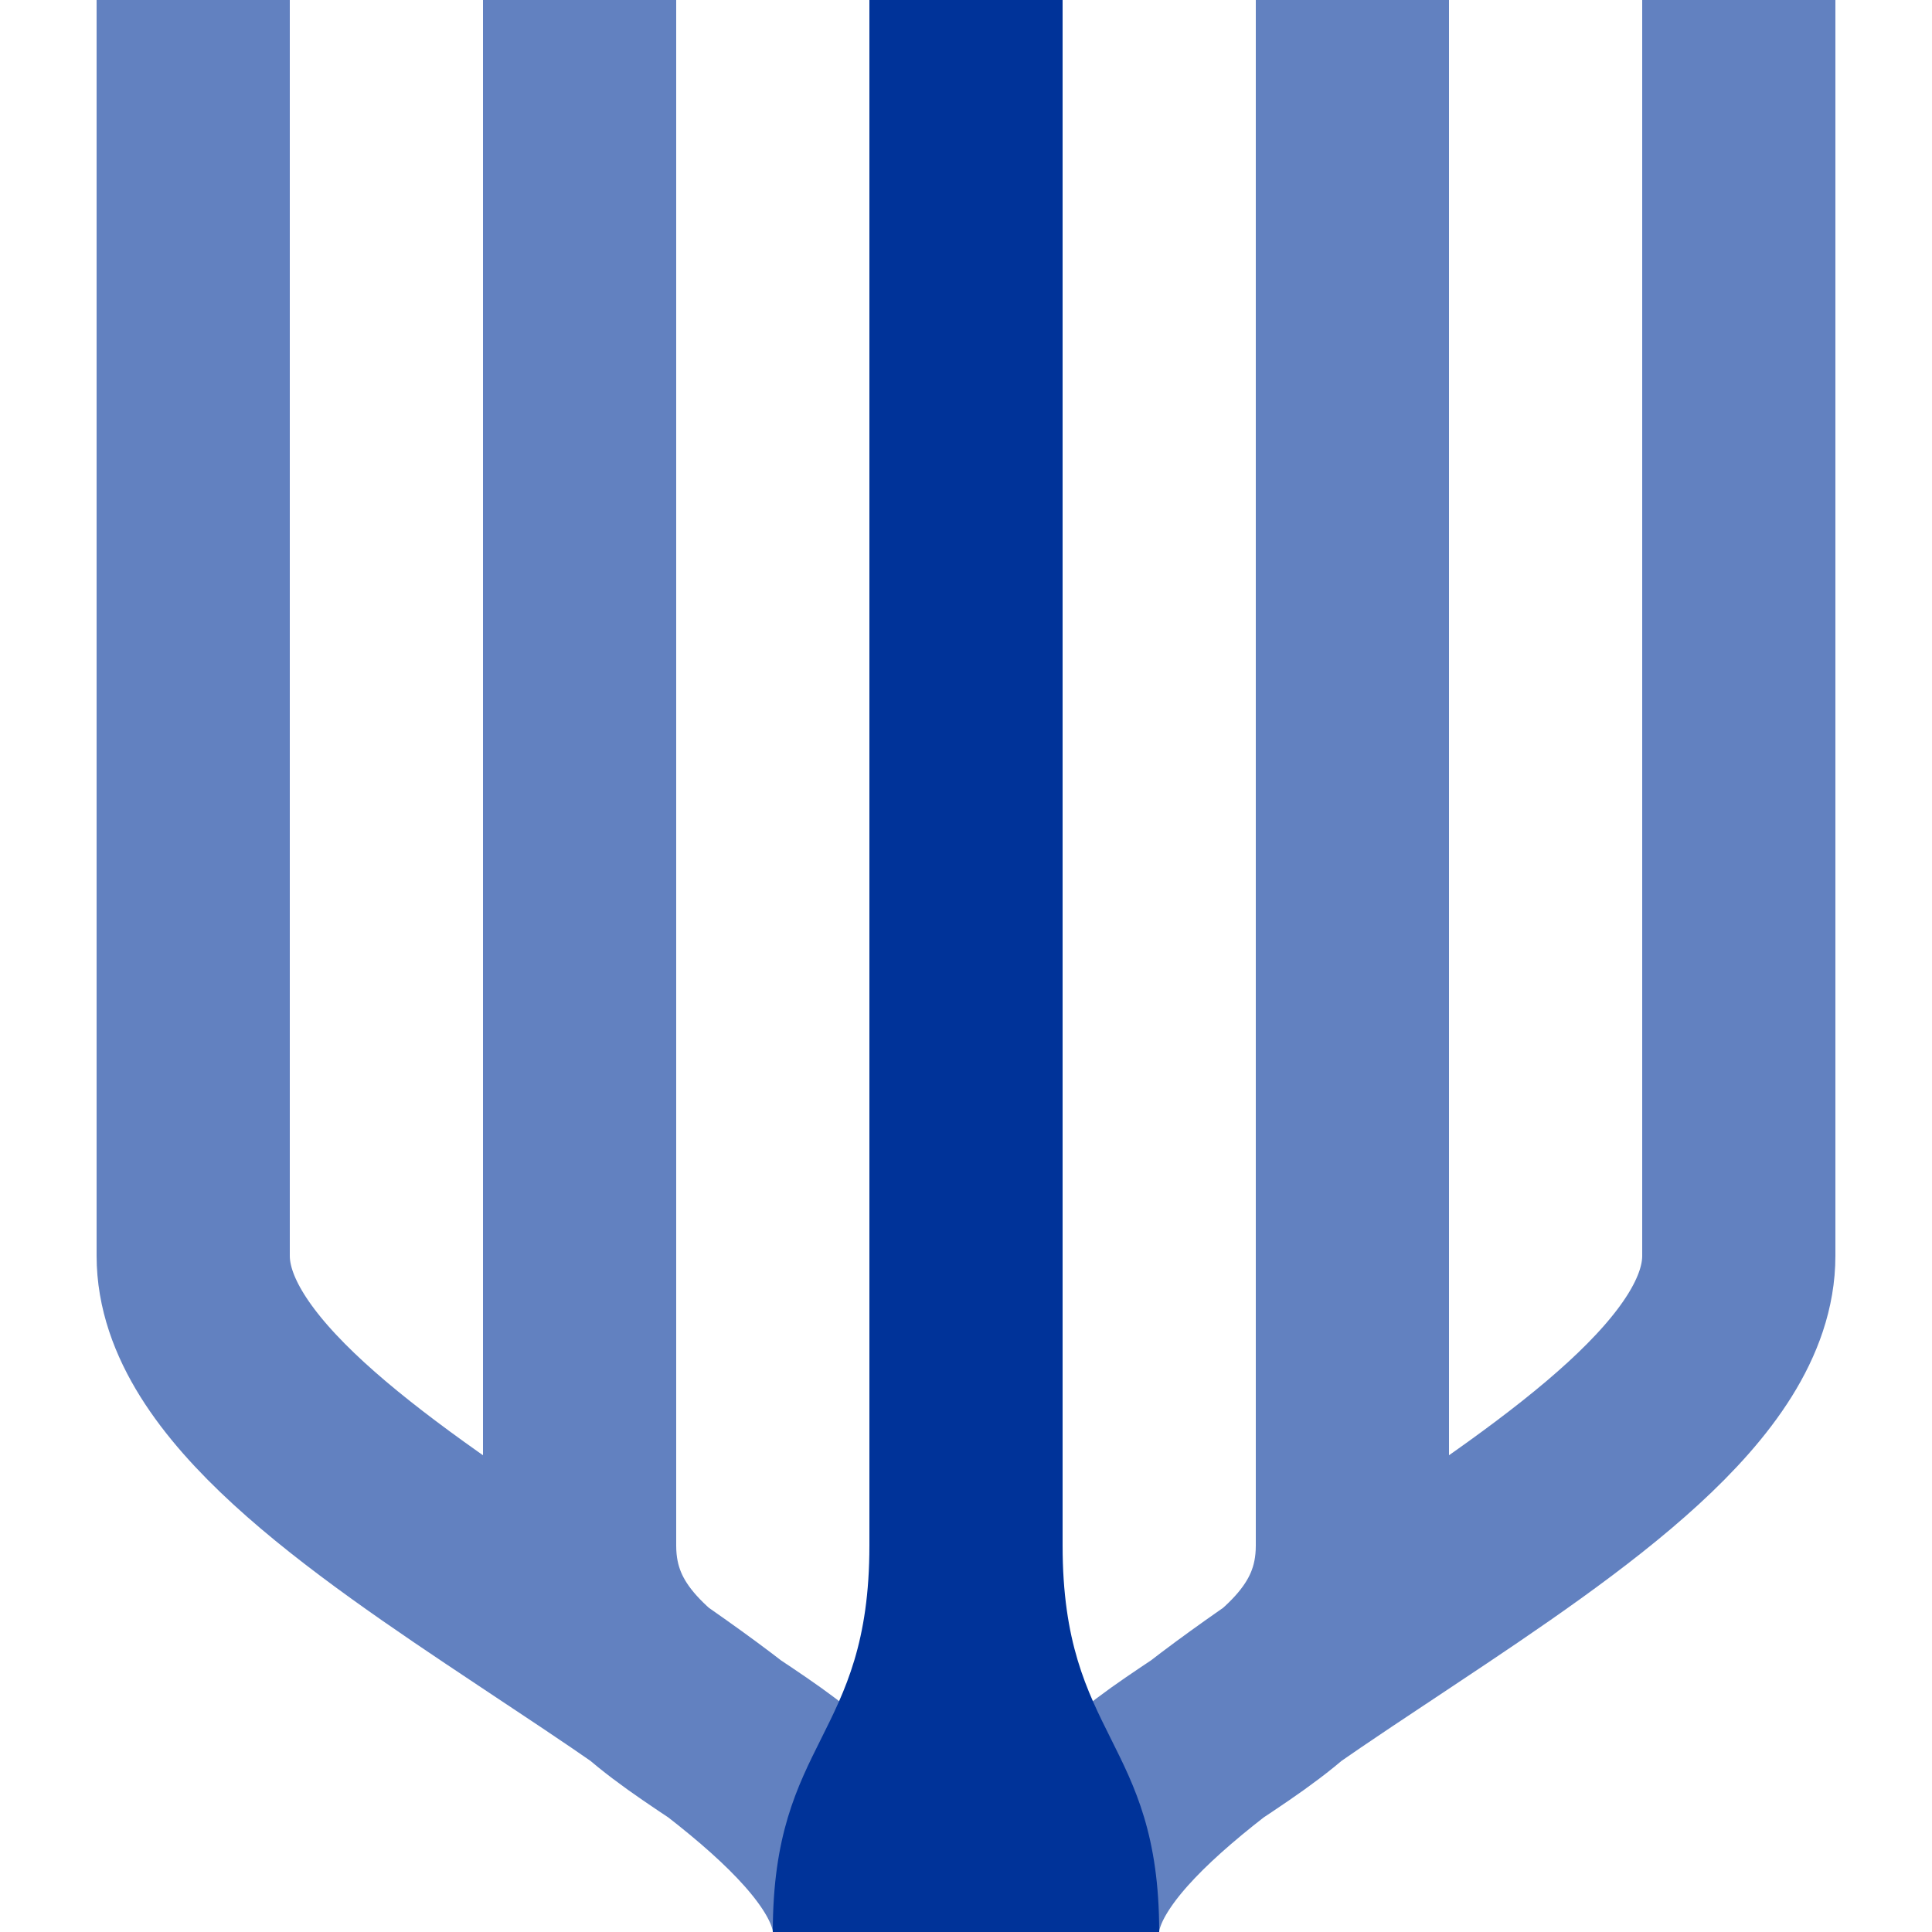 <?xml version="1.0" encoding="UTF-8"?>
<svg xmlns="http://www.w3.org/2000/svg" width="500" height="500">
<title>eYARD end</title>
<path d="M 50,0 V 325 C 50,387.5 225,445 225,500 M 150,0 V 400 C 150,450 225,450 225,500 M 250,0 V 500 M 350,0 V 400 C 350,450 275,450 275,500 M 450,0 V 325 C 450,387.5 275,445 275,500" stroke="#6281c0"  stroke-width="50" fill="none"/>
<path d="M 200,500 C 200,450 225,450 225,400 V 0 H 275 V 400 C 275,450 300,450 300,500 Z" stroke="none" fill="#003399"/>
</svg>